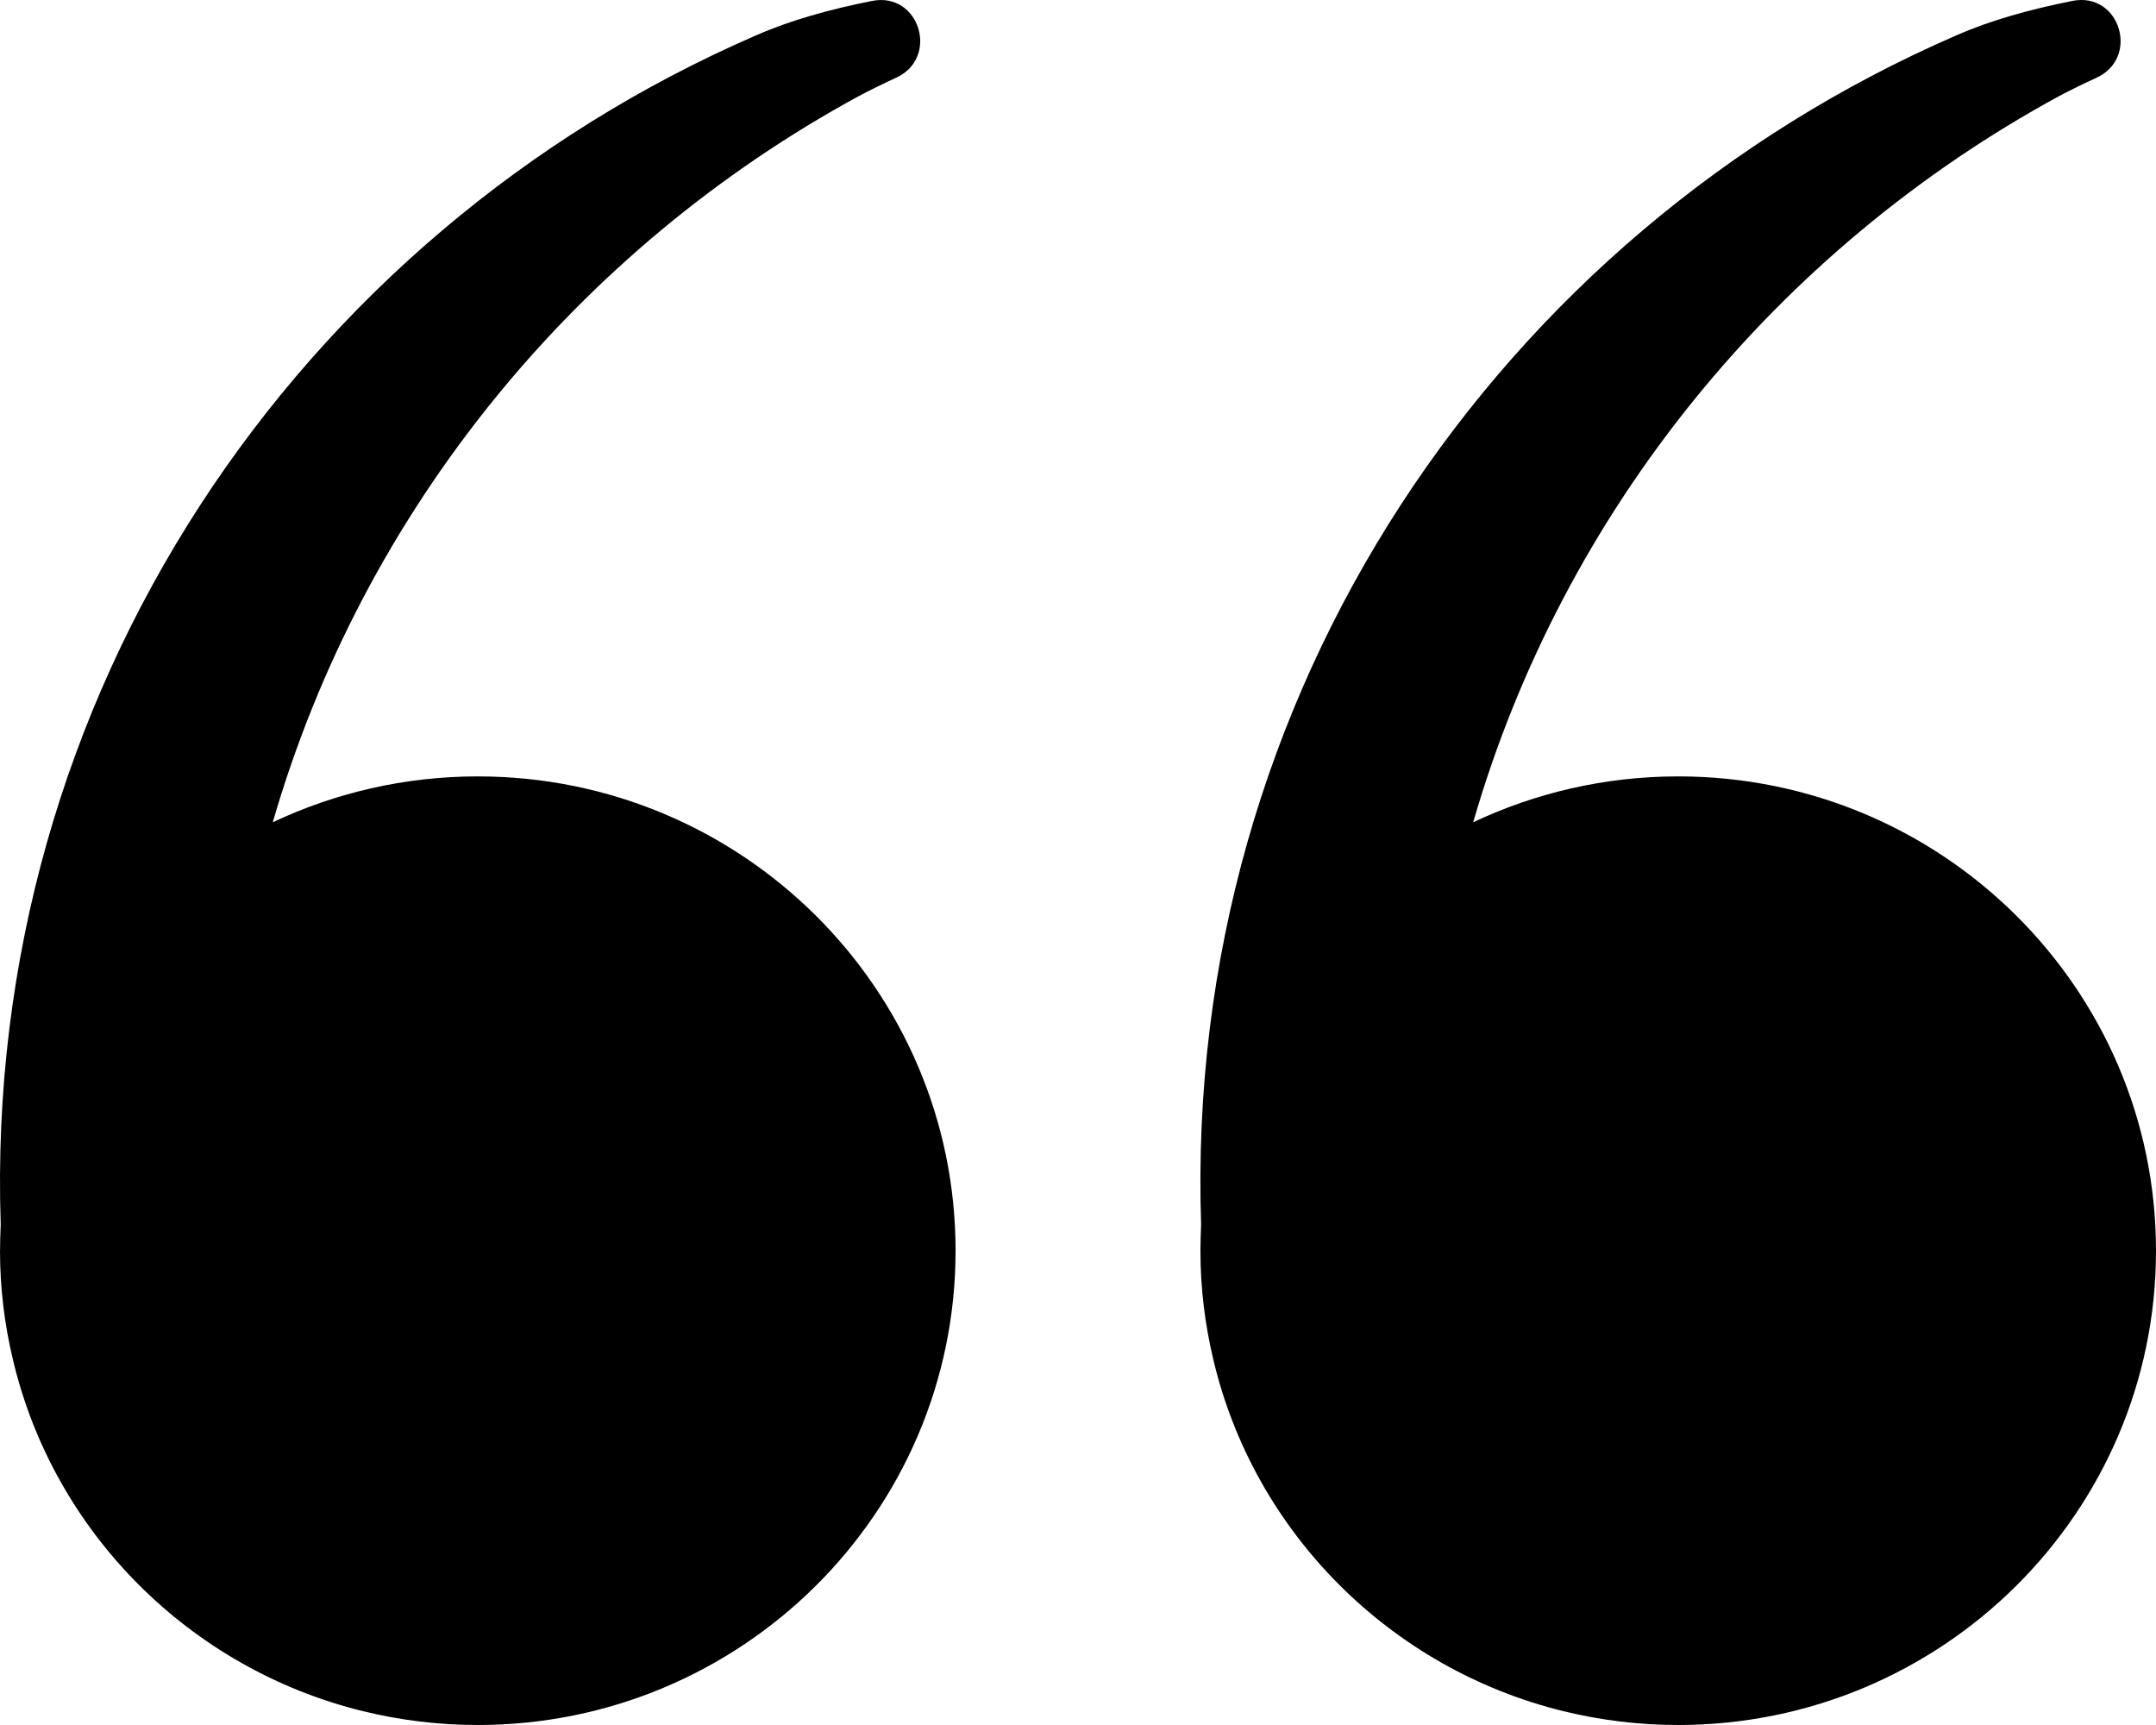 <svg xmlns="http://www.w3.org/2000/svg" width="60" height="48" viewBox="0 0 60 48" fill="none"><path d="M0 34.802C0 35.839 0.126 36.856 0.358 37.826C1.489 42.635 5.28 46.436 10.105 47.616C11.131 47.866 12.194 48 13.296 48C20.636 48 26.593 42.087 26.593 34.802C26.593 27.516 20.636 21.604 13.296 21.604C11.256 21.604 9.322 22.064 7.591 22.88C10.106 14.184 16.062 6.938 23.896 2.676C24.205 2.513 24.553 2.34 24.931 2.167C26.159 1.611 25.588 -0.242 24.263 0.027C23.103 0.257 21.991 0.564 21.034 0.987C8.307 6.505 -0.474 19.3 0.02 34.073C0.01 34.313 0.001 34.562 0.001 34.802H0Z" fill="#000"></path><path d="M33.407 34.802C33.407 35.839 33.533 36.856 33.765 37.826C34.896 42.635 38.687 46.436 43.512 47.616C44.538 47.866 45.601 48 46.703 48C54.043 48 60 42.087 60 34.802C60 27.516 54.043 21.604 46.703 21.604C44.663 21.604 42.729 22.064 40.998 22.88C43.512 14.184 49.469 6.937 57.301 2.675C57.611 2.512 57.959 2.339 58.337 2.167C59.565 1.61 58.994 -0.242 57.669 0.026C56.509 0.257 55.397 0.563 54.44 0.986C41.714 6.505 32.933 19.3 33.426 34.072C33.417 34.312 33.407 34.562 33.407 34.802V34.802Z" fill="#000"></path></svg>